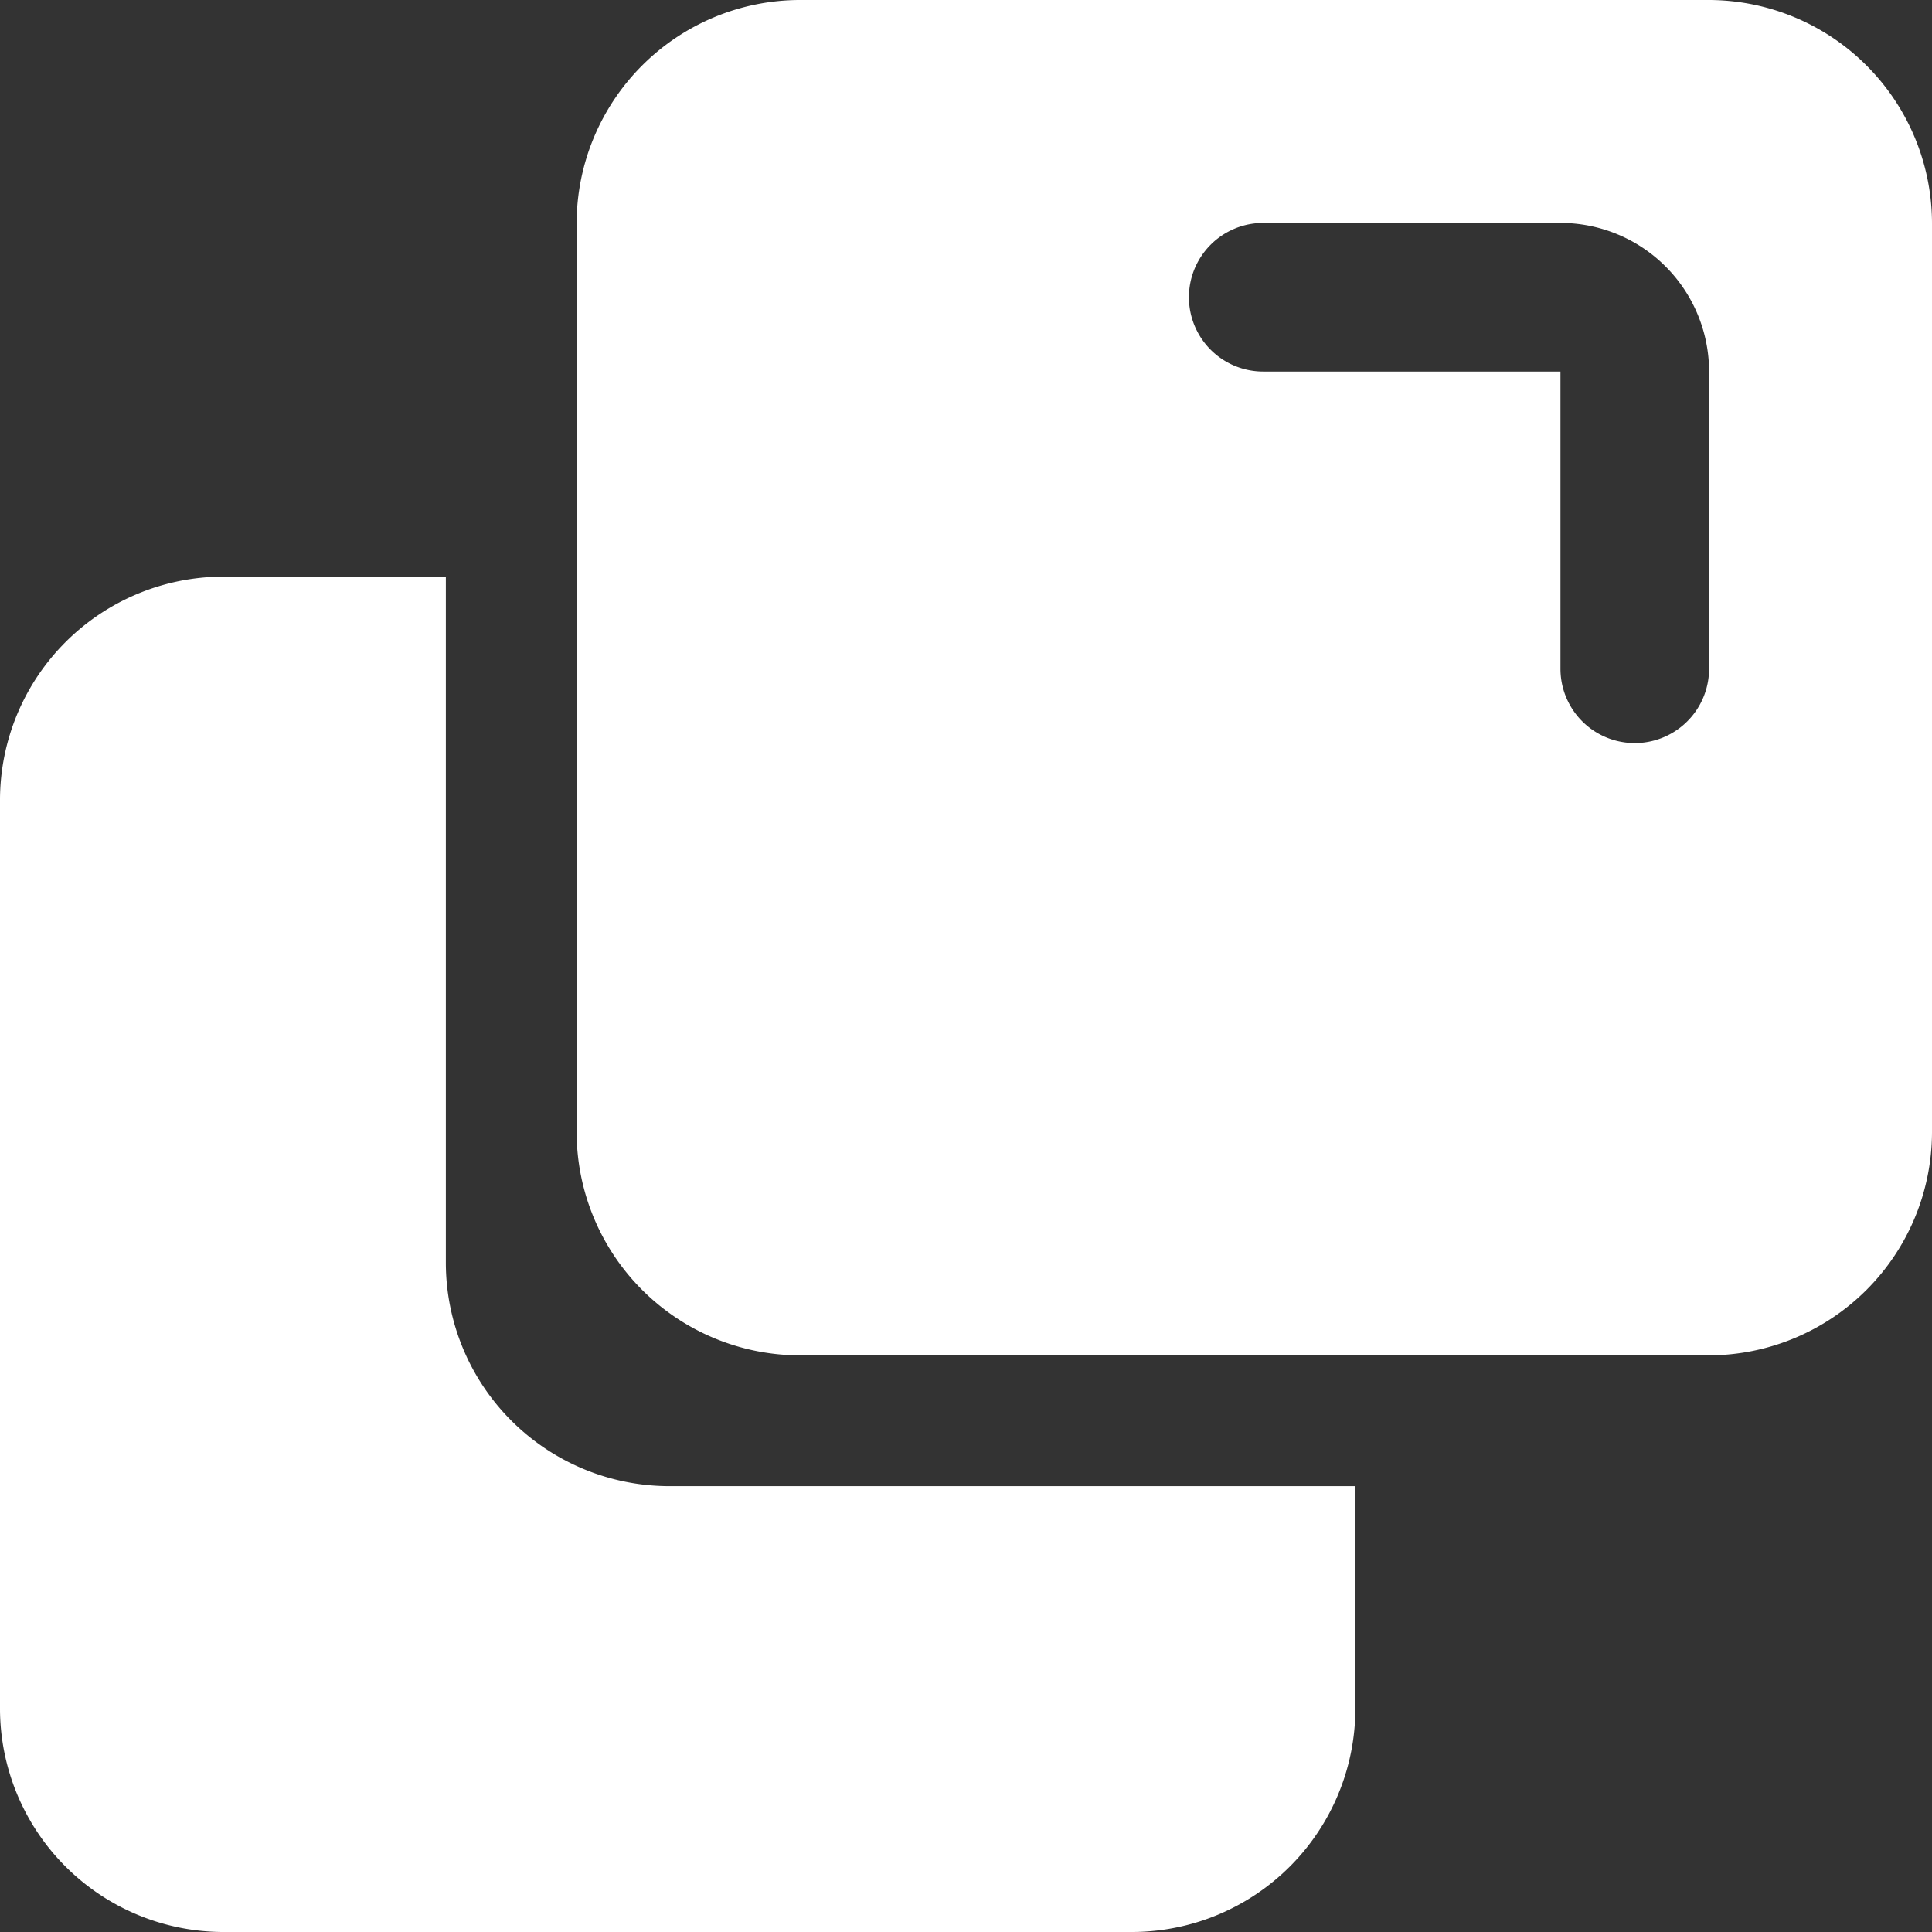 <?xml version="1.0" encoding="UTF-8"?> <svg xmlns="http://www.w3.org/2000/svg" viewBox="3 3 26 26"><rect x="3" y="3" width="26" height="26" fill="#333333" stroke="none"/><g><g data-name="Layer 51"><path d="M9 20v-9.24H6a3.009 3.009 0 0 0-3 3V26a3.009 3.009 0 0 0 3 3h12.24a3.009 3.009 0 0 0 3-3v-3H12a3.009 3.009 0 0 1-3-3z" fill="#ffffff" opacity="1" data-original="#000000"></path><path d="M26 3H13.76a3.009 3.009 0 0 0-3 3v12.24a3.009 3.009 0 0 0 3 3H26a3.009 3.009 0 0 0 3-3V6a3.009 3.009 0 0 0-3-3zm0 9a1 1 0 0 1-2 0V8h-4a1 1 0 0 1 0-2h4a2 2 0 0 1 2 2z" fill="#ffffff" opacity="1" data-original="#000000"></path></g></g></svg> 